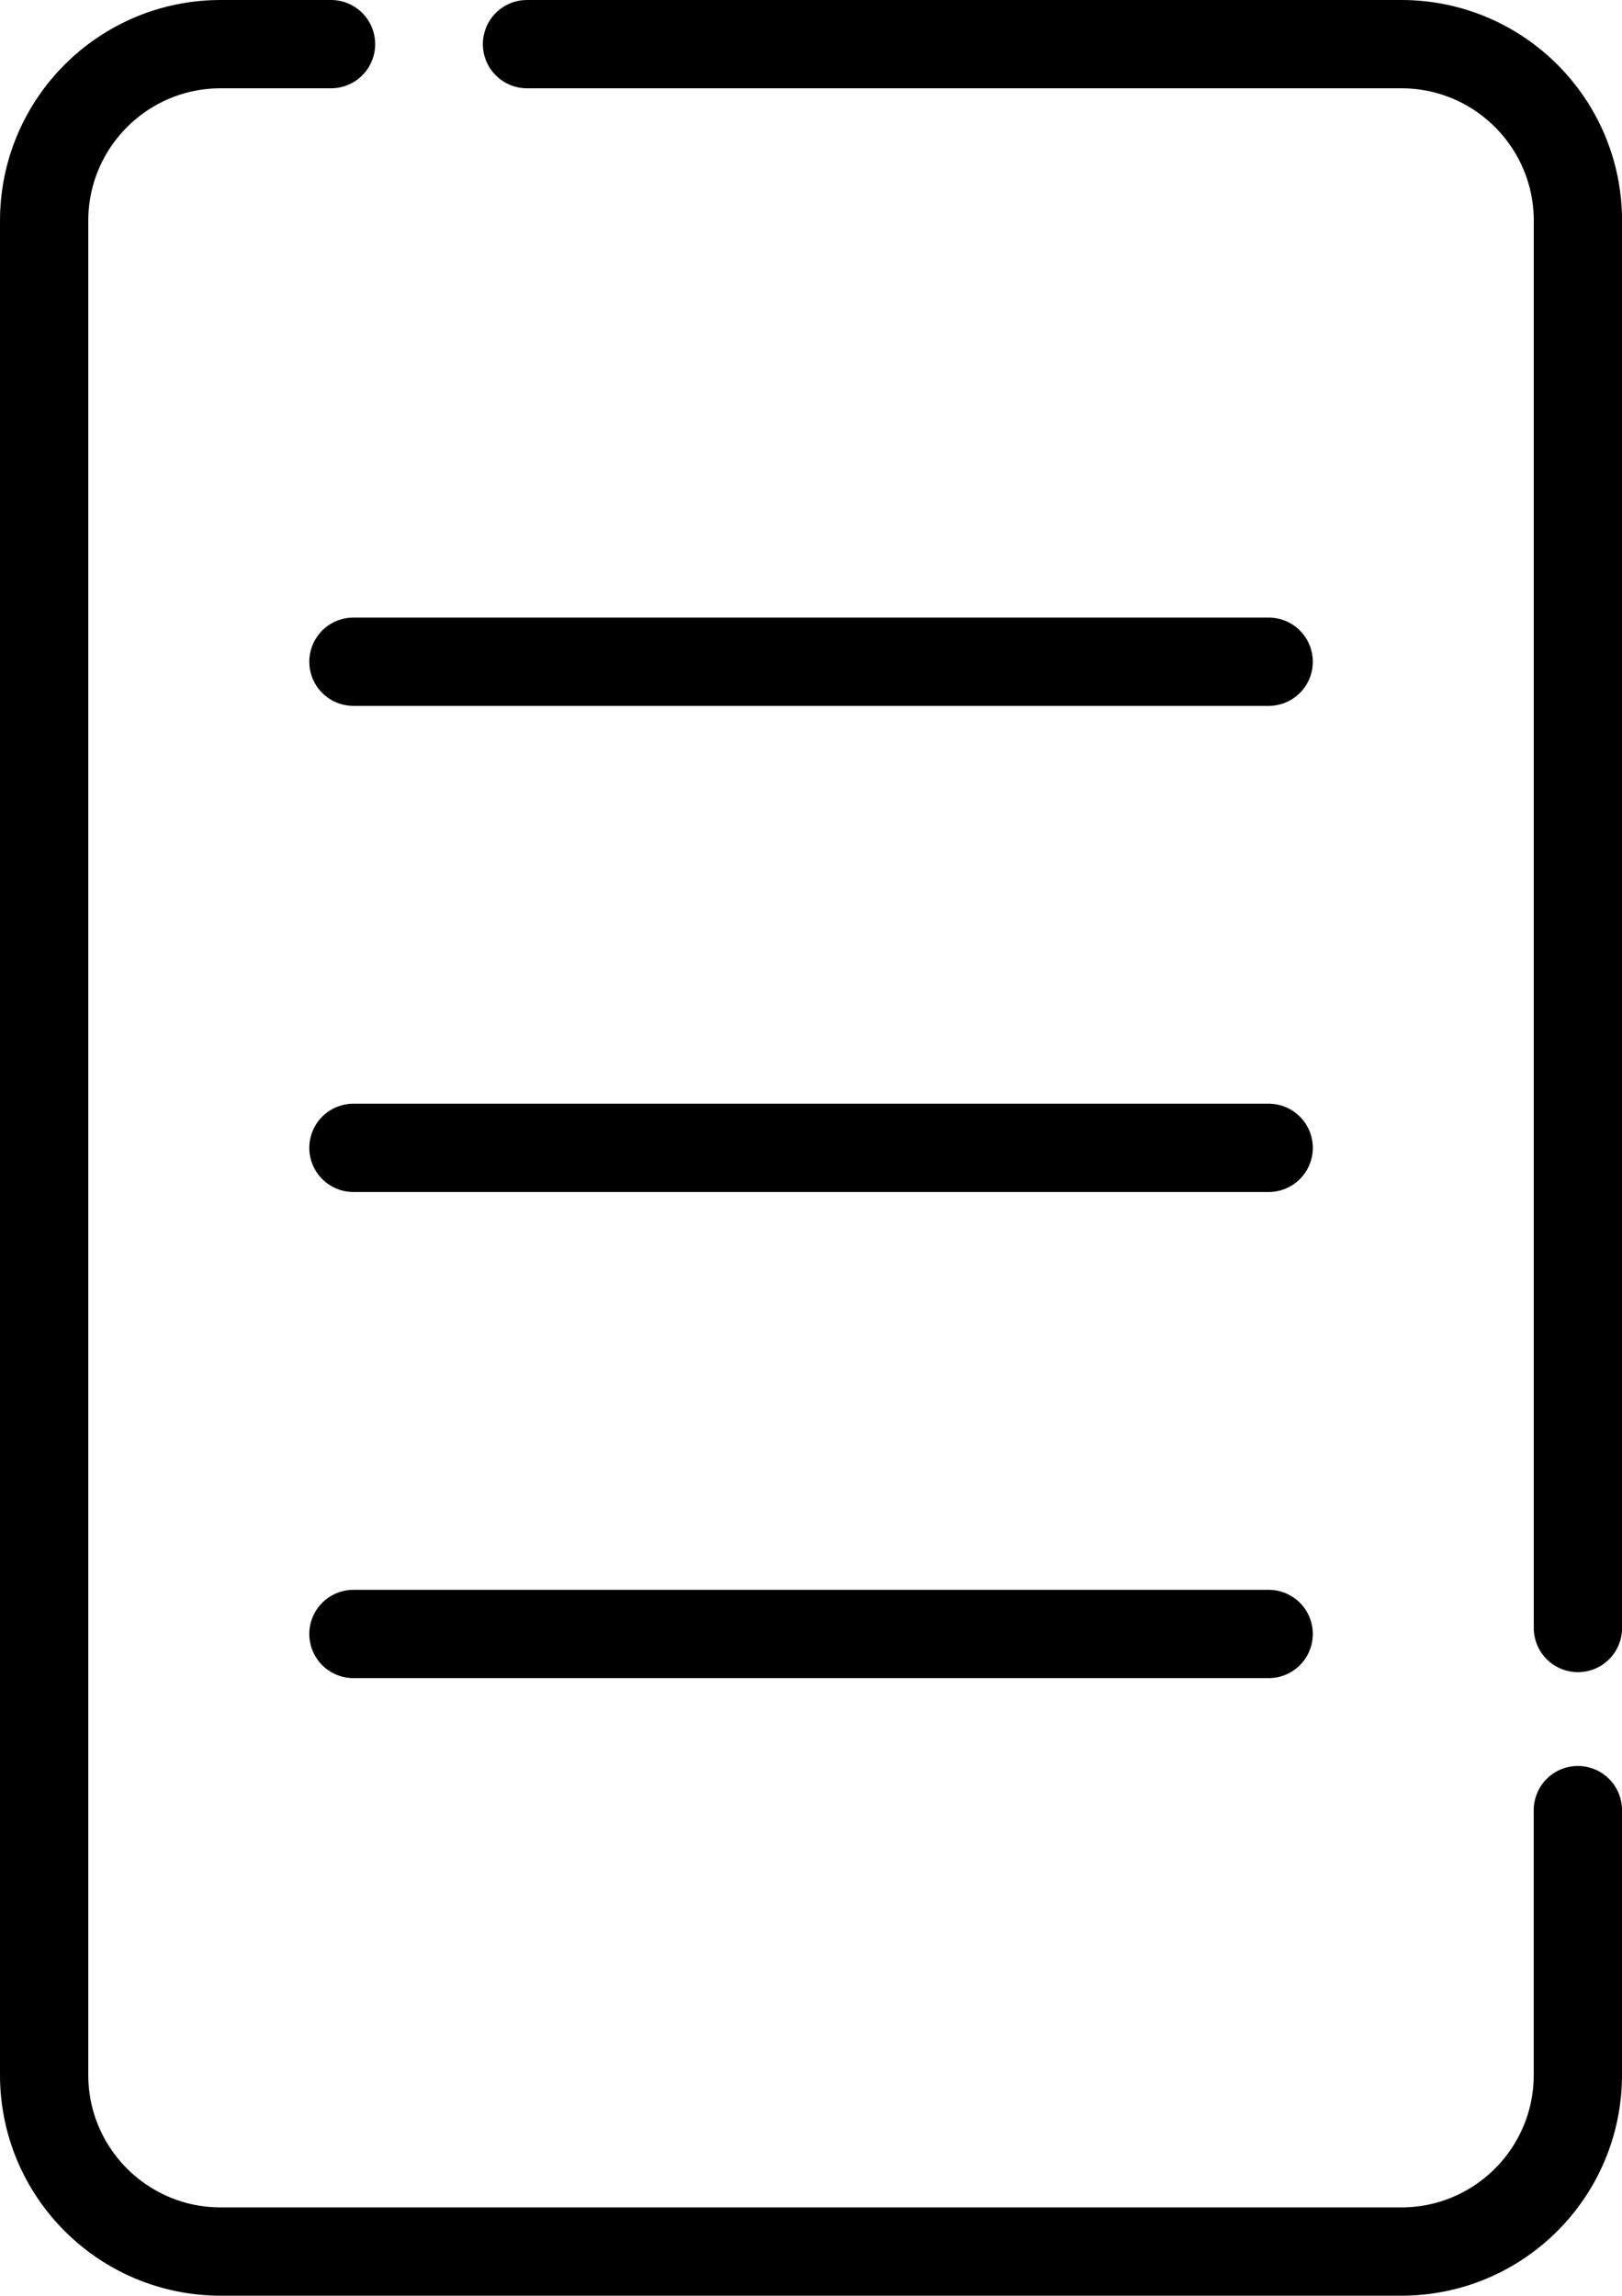 <?xml version="1.0" encoding="utf-8"?>
<!-- Generator: Adobe Illustrator 16.0.0, SVG Export Plug-In . SVG Version: 6.00 Build 0)  -->
<!DOCTYPE svg PUBLIC "-//W3C//DTD SVG 1.1//EN" "http://www.w3.org/Graphics/SVG/1.1/DTD/svg11.dtd">
<svg version="1.1" id="Layer_1" xmlns="http://www.w3.org/2000/svg" xmlns:xlink="http://www.w3.org/1999/xlink" x="0px" y="0px"
	 width="29.399px" height="41.6px" viewBox="29.825 22.2 29.399 41.6" enable-background="new 29.825 22.2 29.399 41.6"
	 xml:space="preserve">
<path fill="none" stroke="#000000" stroke-width="1.6" stroke-linecap="round" stroke-miterlimit="10" d="M58.425,51.701V26.2
	c0-1.768-1.433-3.2-3.2-3.2H39.377"/>
<path fill="none" stroke="#000000" stroke-width="1.6" stroke-linecap="round" stroke-miterlimit="10" d="M35.825,23h-2
	c-1.768,0-3.2,1.433-3.2,3.2v33.6c0,1.768,1.433,3.2,3.2,3.2h21.399c1.768,0,3.2-1.433,3.2-3.2v-4.799"/>
<line fill="none" stroke="#000000" stroke-width="1.6" stroke-linecap="round" stroke-miterlimit="10" x1="36.231" y1="43" x2="52.82" y2="43"/>
<line fill="none" stroke="#000000" stroke-width="1.6" stroke-linecap="round" stroke-miterlimit="10" x1="36.231" y1="51.809" x2="52.82" y2="51.809"/>
<line fill="none" stroke="#000000" stroke-width="1.6" stroke-linecap="round" stroke-miterlimit="10" x1="36.231" y1="34.191" x2="52.82" y2="34.191"/>
</svg>
